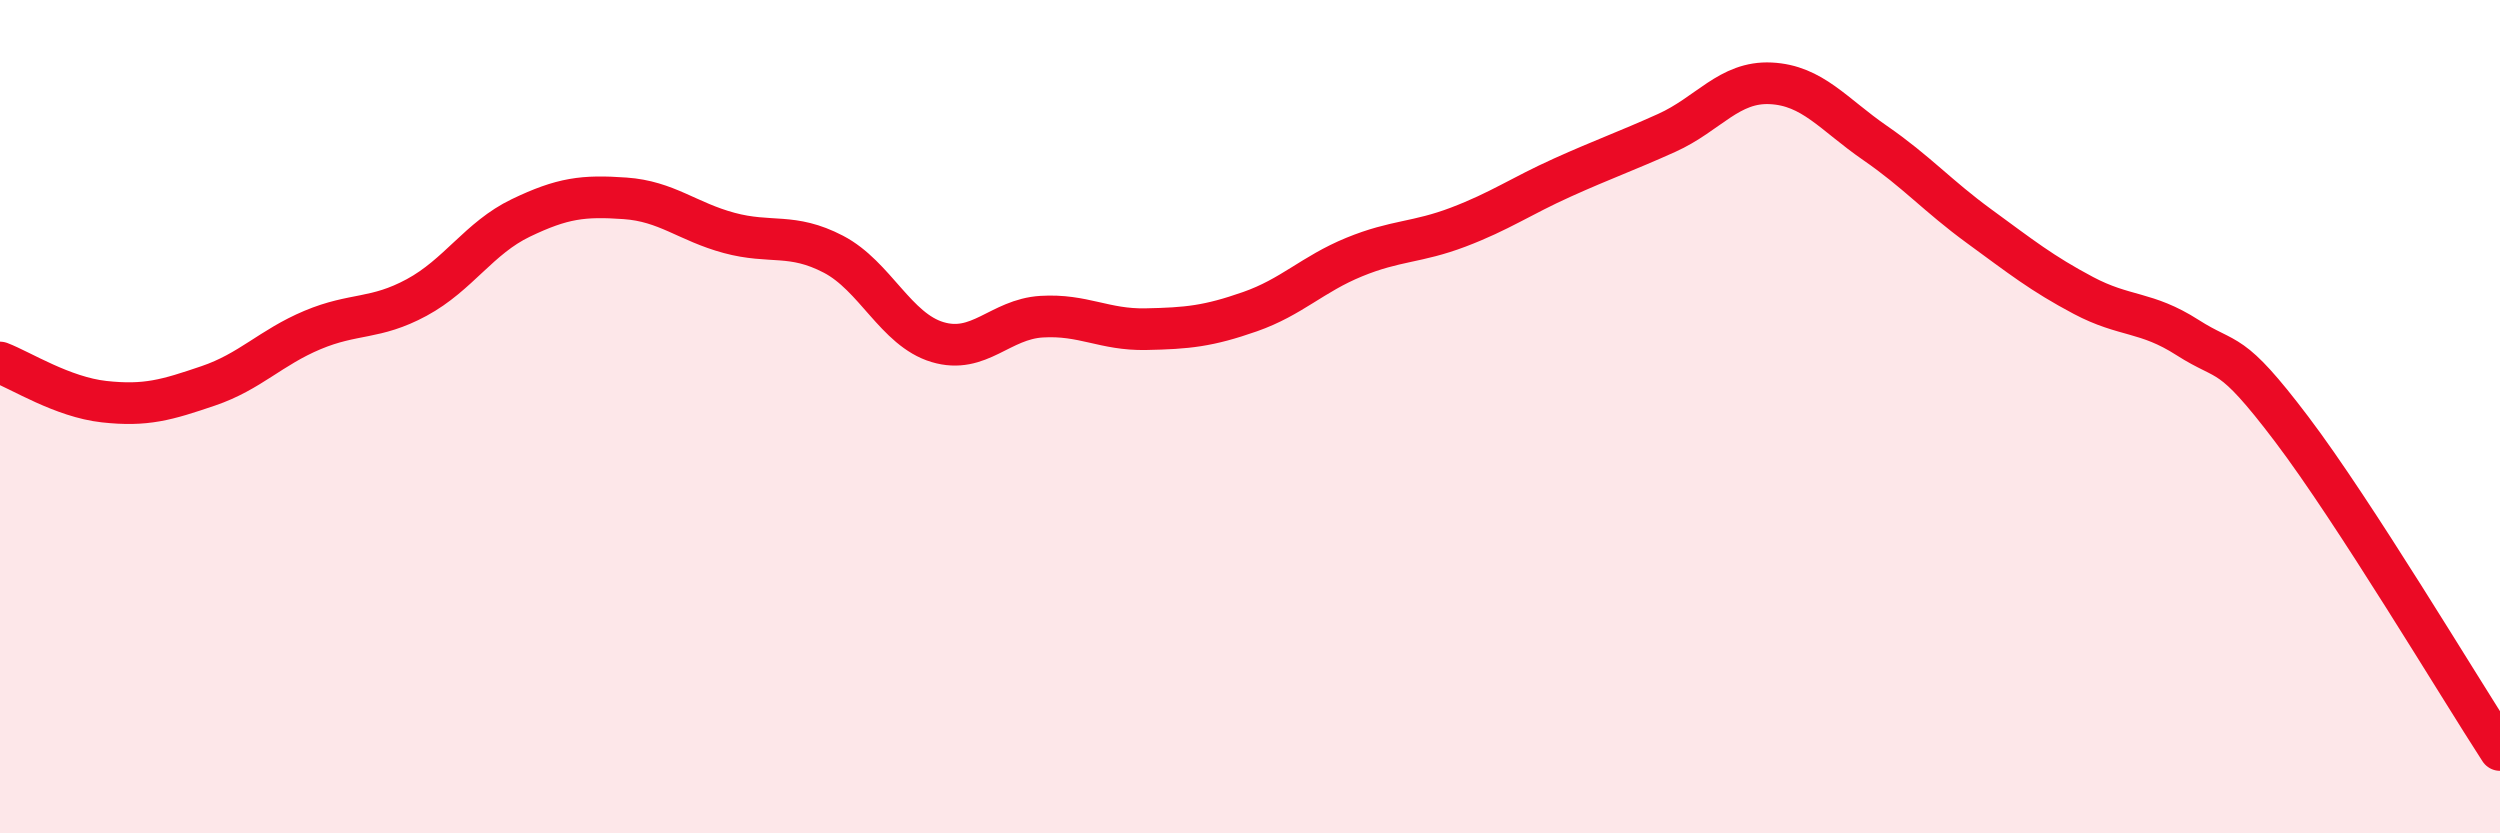 
    <svg width="60" height="20" viewBox="0 0 60 20" xmlns="http://www.w3.org/2000/svg">
      <path
        d="M 0,8.7 C 0.5,8.89 1.5,9.53 2.5,9.64 C 3.5,9.75 4,9.6 5,9.26 C 6,8.92 6.5,8.34 7.5,7.92 C 8.5,7.5 9,7.68 10,7.14 C 11,6.6 11.5,5.71 12.5,5.23 C 13.5,4.75 14,4.69 15,4.76 C 16,4.83 16.5,5.32 17.5,5.59 C 18.5,5.86 19,5.58 20,6.1 C 21,6.62 21.5,7.91 22.5,8.21 C 23.5,8.51 24,7.66 25,7.6 C 26,7.54 26.5,7.92 27.5,7.9 C 28.5,7.88 29,7.83 30,7.48 C 31,7.13 31.5,6.58 32.5,6.17 C 33.5,5.76 34,5.83 35,5.45 C 36,5.07 36.5,4.71 37.5,4.26 C 38.5,3.81 39,3.64 40,3.19 C 41,2.74 41.5,1.95 42.5,2 C 43.5,2.05 44,2.74 45,3.43 C 46,4.12 46.5,4.7 47.5,5.43 C 48.5,6.16 49,6.56 50,7.09 C 51,7.62 51.5,7.46 52.5,8.1 C 53.5,8.74 53.5,8.32 55,10.3 C 56.5,12.28 59,16.46 60,18L60 20L0 20Z"
        fill="#EB0A25"
        opacity="0.1"
        stroke-linecap="round"
        stroke-linejoin="round"
      />
      <path
        d="M 0,8.7 C 0.5,8.89 1.5,9.53 2.5,9.64 C 3.5,9.75 4,9.6 5,9.26 C 6,8.92 6.5,8.34 7.5,7.92 C 8.5,7.5 9,7.68 10,7.14 C 11,6.6 11.5,5.71 12.5,5.23 C 13.5,4.75 14,4.69 15,4.76 C 16,4.83 16.5,5.32 17.5,5.59 C 18.5,5.86 19,5.58 20,6.1 C 21,6.62 21.5,7.91 22.5,8.21 C 23.5,8.51 24,7.66 25,7.6 C 26,7.54 26.5,7.92 27.5,7.9 C 28.5,7.88 29,7.83 30,7.48 C 31,7.13 31.5,6.58 32.5,6.17 C 33.5,5.76 34,5.83 35,5.45 C 36,5.07 36.5,4.71 37.5,4.26 C 38.5,3.81 39,3.64 40,3.19 C 41,2.74 41.5,1.95 42.5,2 C 43.5,2.05 44,2.74 45,3.43 C 46,4.12 46.5,4.7 47.5,5.43 C 48.5,6.16 49,6.56 50,7.09 C 51,7.62 51.5,7.46 52.5,8.1 C 53.5,8.74 53.5,8.32 55,10.3 C 56.5,12.28 59,16.46 60,18"
        stroke="#EB0A25"
        stroke-width="1"
        fill="none"
        stroke-linecap="round"
        stroke-linejoin="round"
      />
    </svg>
  